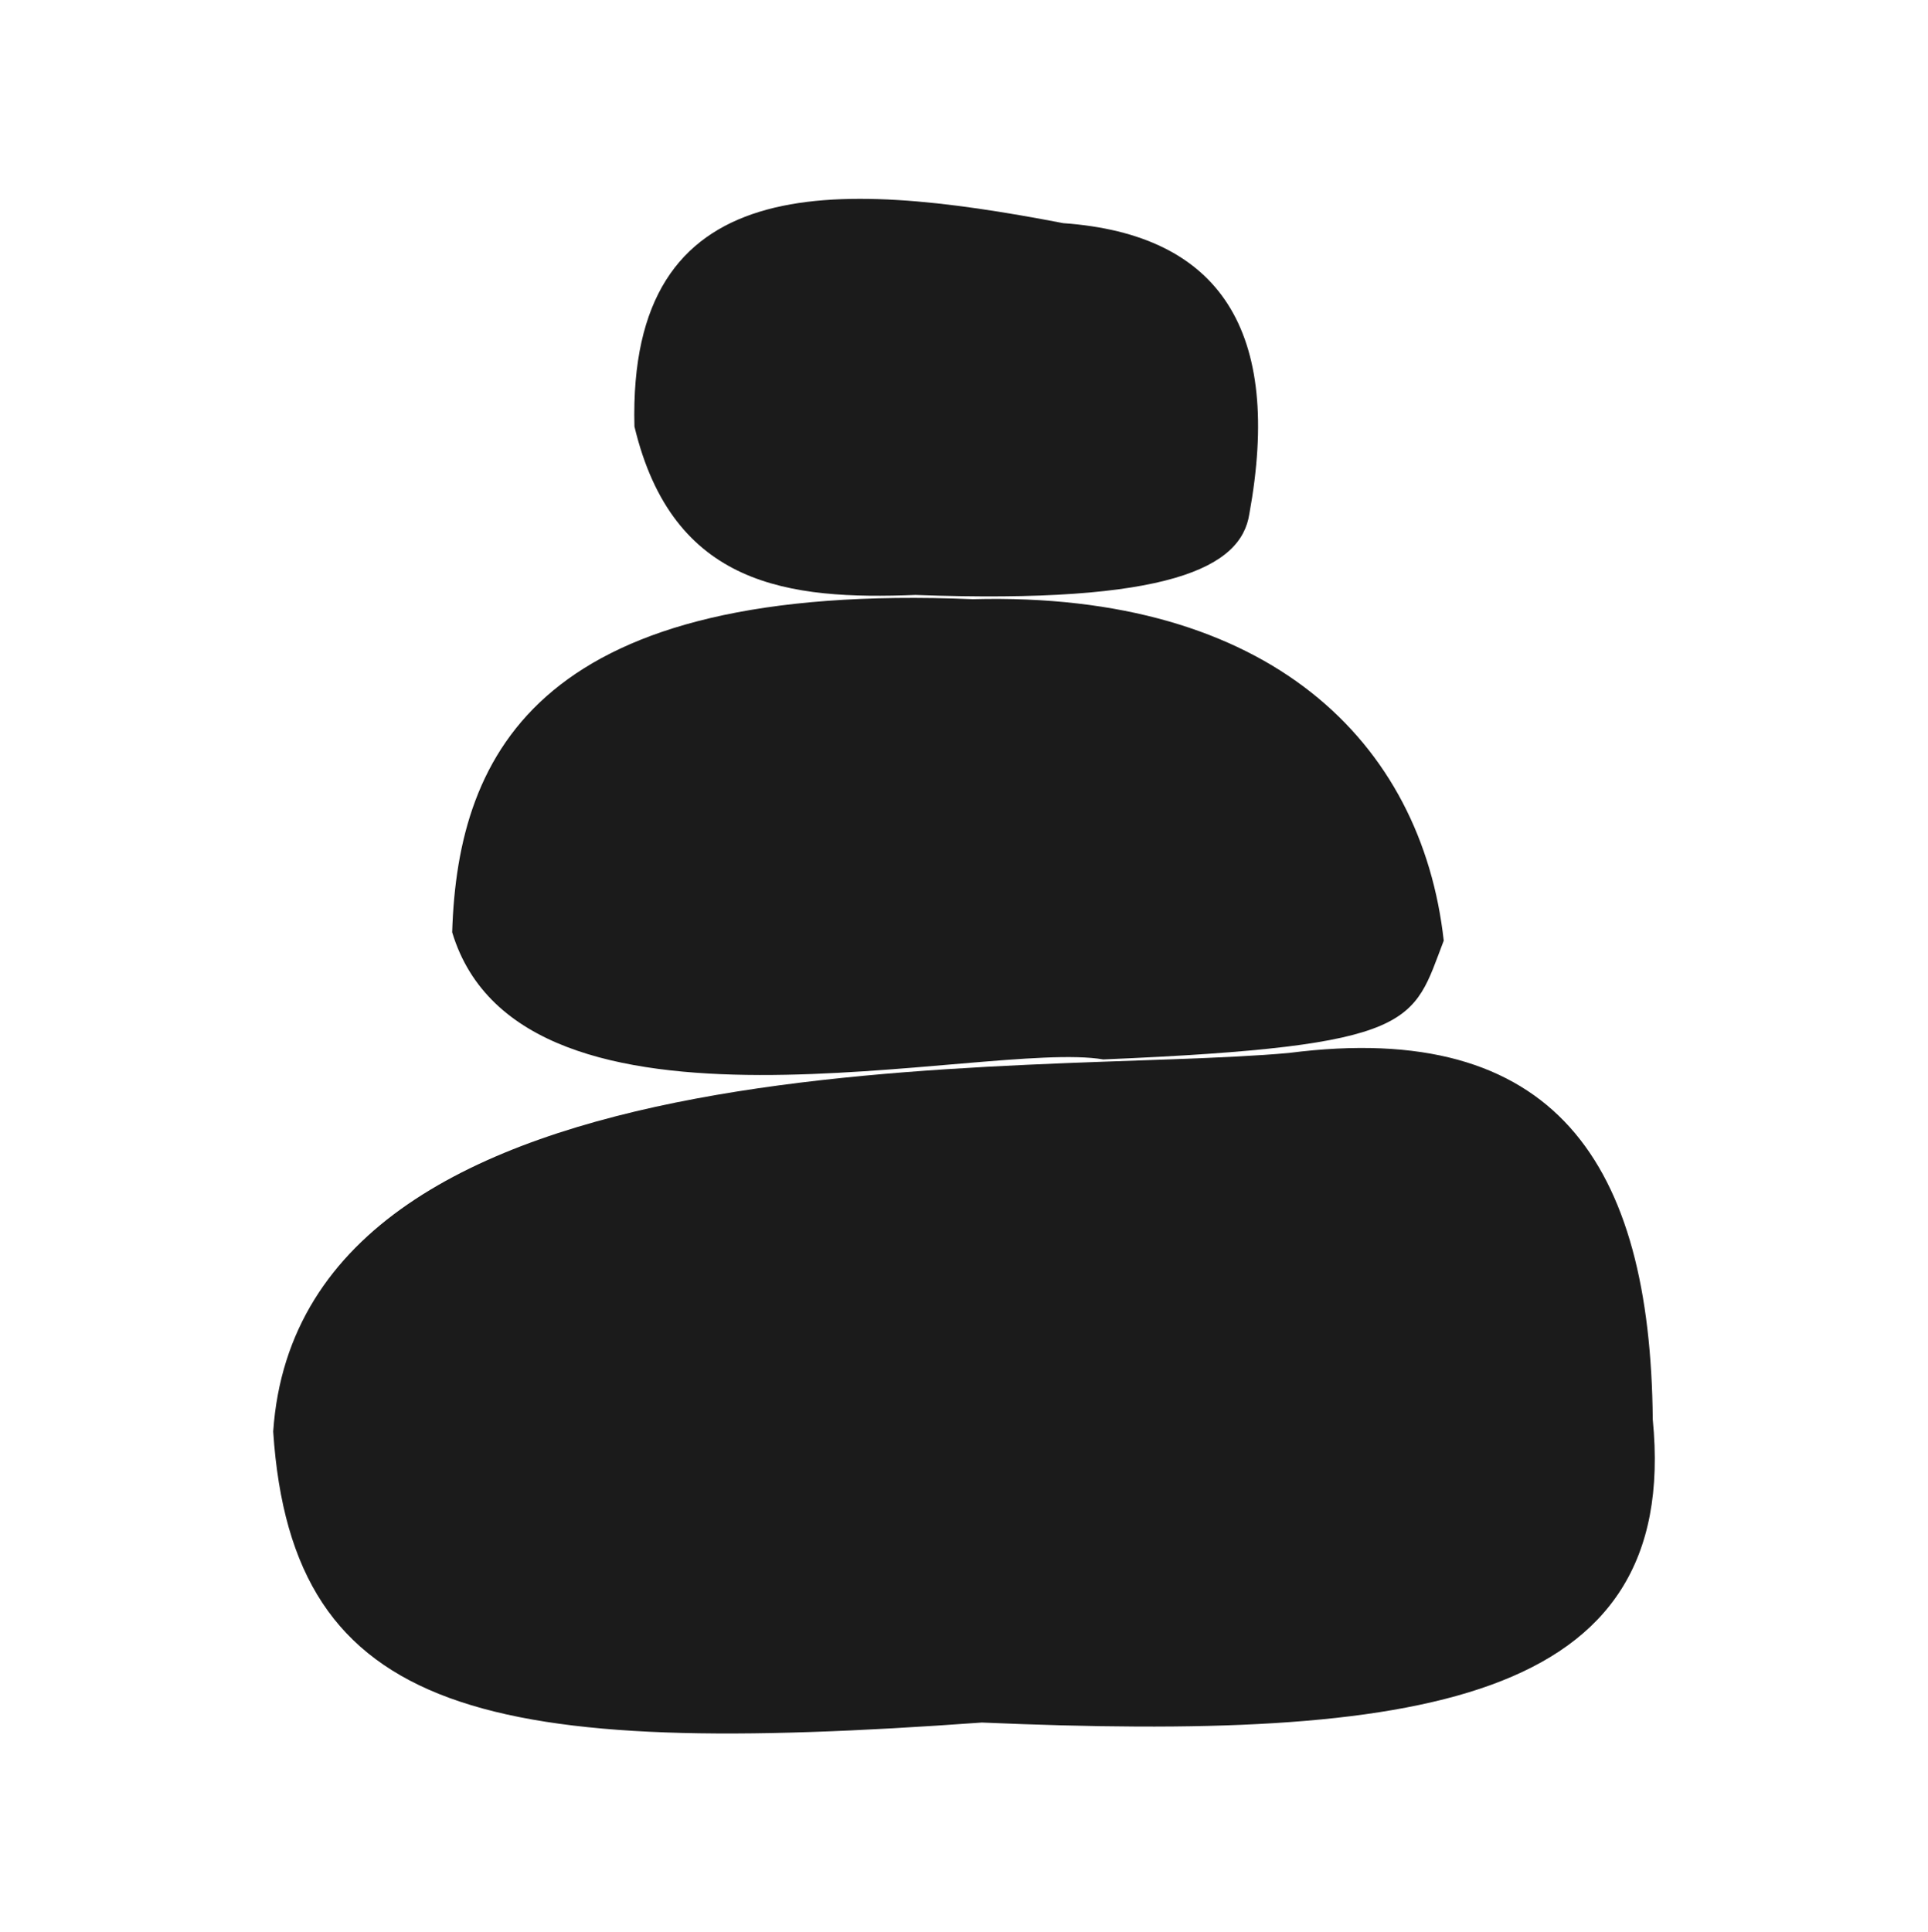 <?xml version="1.0" encoding="UTF-8" standalone="no"?>
<svg
   id="svg2472"
   viewBox="0 0 362.48 363.27"
   version="1.1"
   sodipodi:docname="Spa.svg"
   inkscape:version="1.2.2 (732a01da63, 2022-12-09)"
   xmlns:inkscape="http://www.inkscape.org/namespaces/inkscape"
   xmlns:sodipodi="http://sodipodi.sourceforge.net/DTD/sodipodi-0.dtd"
   xmlns="http://www.w3.org/2000/svg"
   xmlns:svg="http://www.w3.org/2000/svg"
   xmlns:rdf="http://www.w3.org/1999/02/22-rdf-syntax-ns#"
   xmlns:cc="http://creativecommons.org/ns#"
   xmlns:dc="http://purl.org/dc/elements/1.1/">
  <defs
     id="defs12" />
  <sodipodi:namedview
     id="namedview10"
     pagecolor="#ffffff"
     bordercolor="#000000"
     borderopacity="0.25"
     inkscape:showpageshadow="2"
     inkscape:pageopacity="0.0"
     inkscape:pagecheckerboard="0"
     inkscape:deskcolor="#d1d1d1"
     showgrid="false"
     inkscape:zoom="0.80682623"
     inkscape:cx="0"
     inkscape:cy="83.041425"
     inkscape:window-width="1920"
     inkscape:window-height="1009"
     inkscape:window-x="-8"
     inkscape:window-y="-8"
     inkscape:window-maximized="1"
     inkscape:current-layer="g7895" />
  <g
     id="g2482">
    <g
       id="g7895"
       transform="translate(2.953,-3.235)">
      <g
         id="g7900"
         transform="translate(16.978,0.249)"
         style="fill:#1b1b1b;fill-opacity:1">
        <path
           style="fill:#1b1b1b;stroke-width:0.653;stroke-linecap:round;stroke-linejoin:round;fill-opacity:1"
           d="m 31.432,272.114 c 5.224,-76.409 143.106,-66.794 190.974,-71.179 50.068,-6.436 67.967,20.749 68.395,68.9 5.284,53.57 -44.246,60.482 -126.132,56.978 C 71.804,333.511 34.998,326.024 31.432,272.114 Z"
           id="path7884"
           sodipodi:nodetypes="ccccc" />
        <path
           style="fill:#1b1b1b;stroke-width:0.653;stroke-linecap:round;stroke-linejoin:round;fill-opacity:1"
           d="m 65.084,178.255 c 13.111,43.48 100.254,20.09 122.413,23.899 59.453,-2.494 58.093,-6.931 64.008,-22.33 -4.159,-37.334 -32.738,-65.677 -88.543,-64.192 -80.964,-3.374 -96.833,28.313 -97.879,62.622 z"
           id="path7888"
           sodipodi:nodetypes="ccccc" />
        <path
           style="fill:#1b1b1b;stroke-width:0.653;stroke-linecap:round;stroke-linejoin:round;fill-opacity:1"
           d="m 99.349,83.16 c 7.204,30.148 29.121,32.603 52.836,31.672 47.928,1.774 61.234,-5.227 62.768,-15.212 C 221.222,65.267 209.567,47.041 179.987,44.942 136.419,36.574 98.101,34.846 99.349,83.16 Z"
           id="path7890"
           sodipodi:nodetypes="ccccc" />
      </g>
    </g>
  </g>
</svg>
